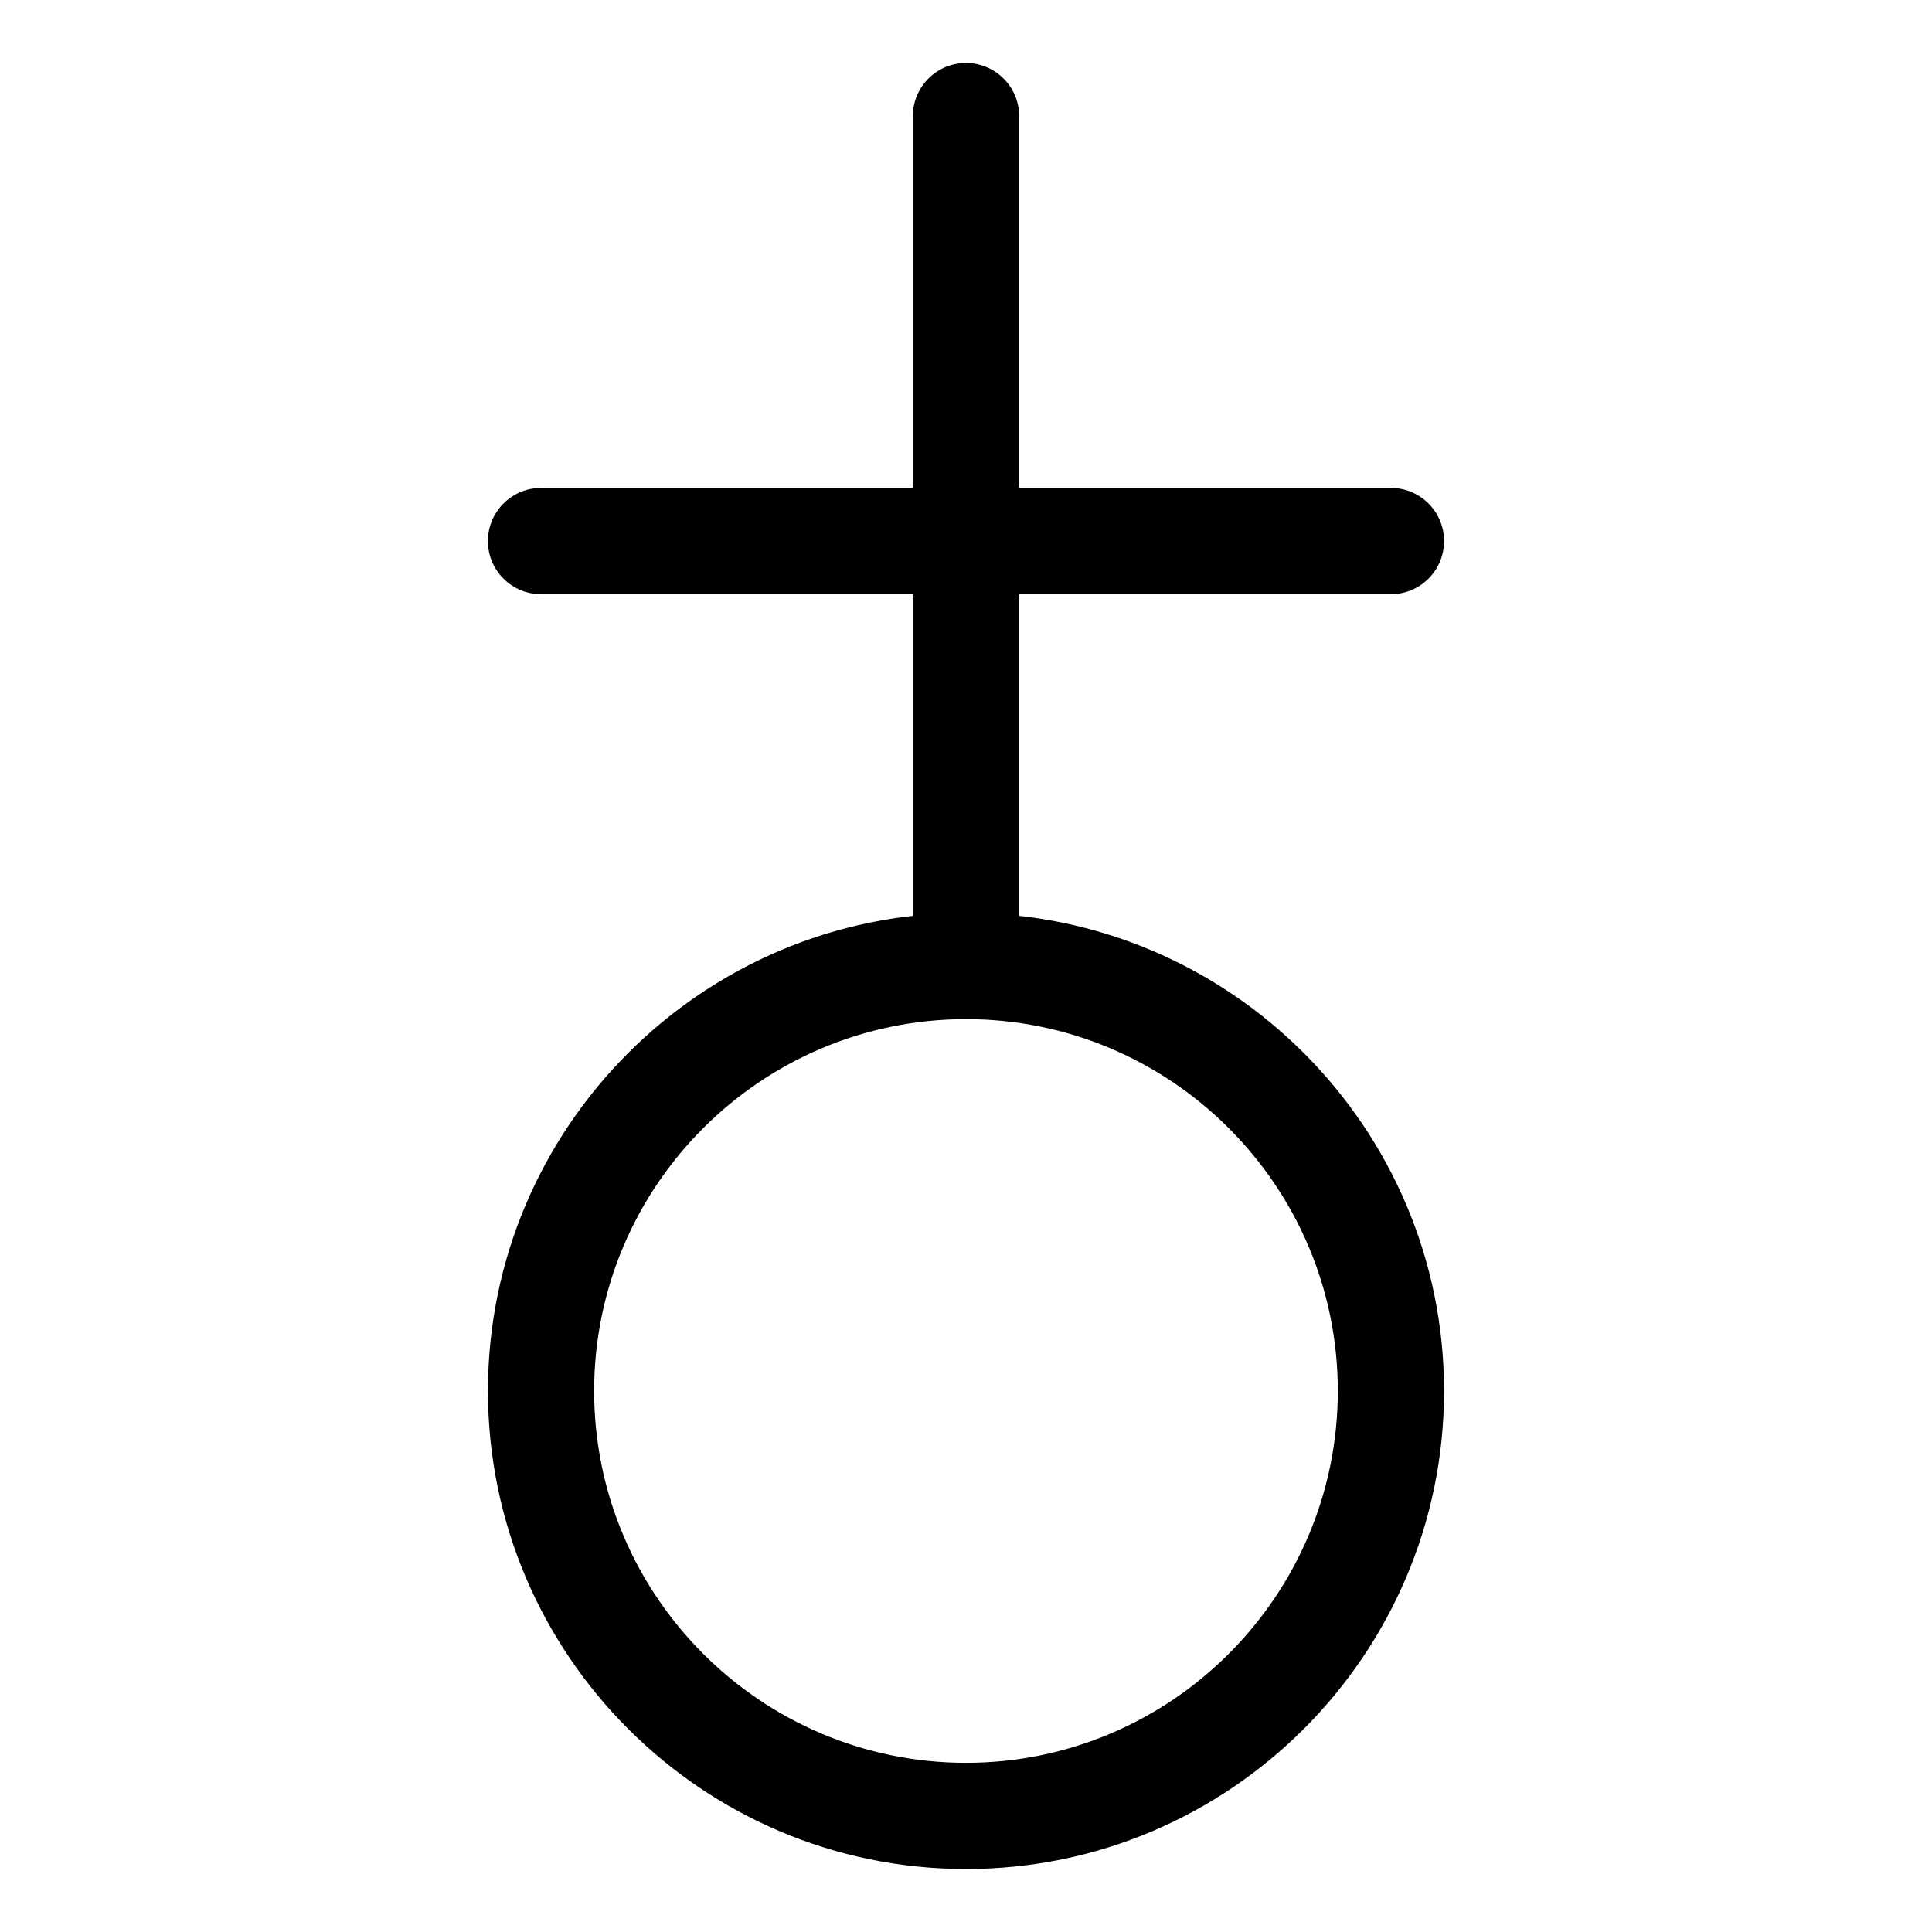 <?xml version="1.0" encoding="UTF-8"?>
<!-- Uploaded to: SVG Repo, www.svgrepo.com, Generator: SVG Repo Mixer Tools -->
<svg fill="#000000" width="800px" height="800px" version="1.1" viewBox="144 144 512 512" xmlns="http://www.w3.org/2000/svg">
 <g>
  <path d="m400 639.31c-69.863 0-126.69-56.828-126.69-126.69 0-69.859 56.828-126.69 126.69-126.69s126.69 56.828 126.69 126.69c0 69.859-56.824 126.69-126.69 126.69zm0-225.23c-54.332 0-98.547 44.211-98.547 98.539 0 54.332 44.211 98.547 98.547 98.547 54.324 0 98.535-44.211 98.535-98.547 0.004-54.328-44.211-98.539-98.535-98.539z"/>
  <path d="m400 414.07c-7.785 0-14.082-6.297-14.082-14.078v-225.23c0-7.773 6.297-14.078 14.082-14.078 7.777 0 14.078 6.301 14.078 14.078l-0.004 225.23c0.004 7.777-6.293 14.074-14.074 14.074z"/>
  <path d="m512.62 301.46h-225.24c-7.777 0-14.078-6.301-14.078-14.078 0-7.773 6.297-14.078 14.078-14.078h225.24c7.773 0 14.07 6.301 14.07 14.078s-6.301 14.078-14.07 14.078z"/>
 </g>
</svg>